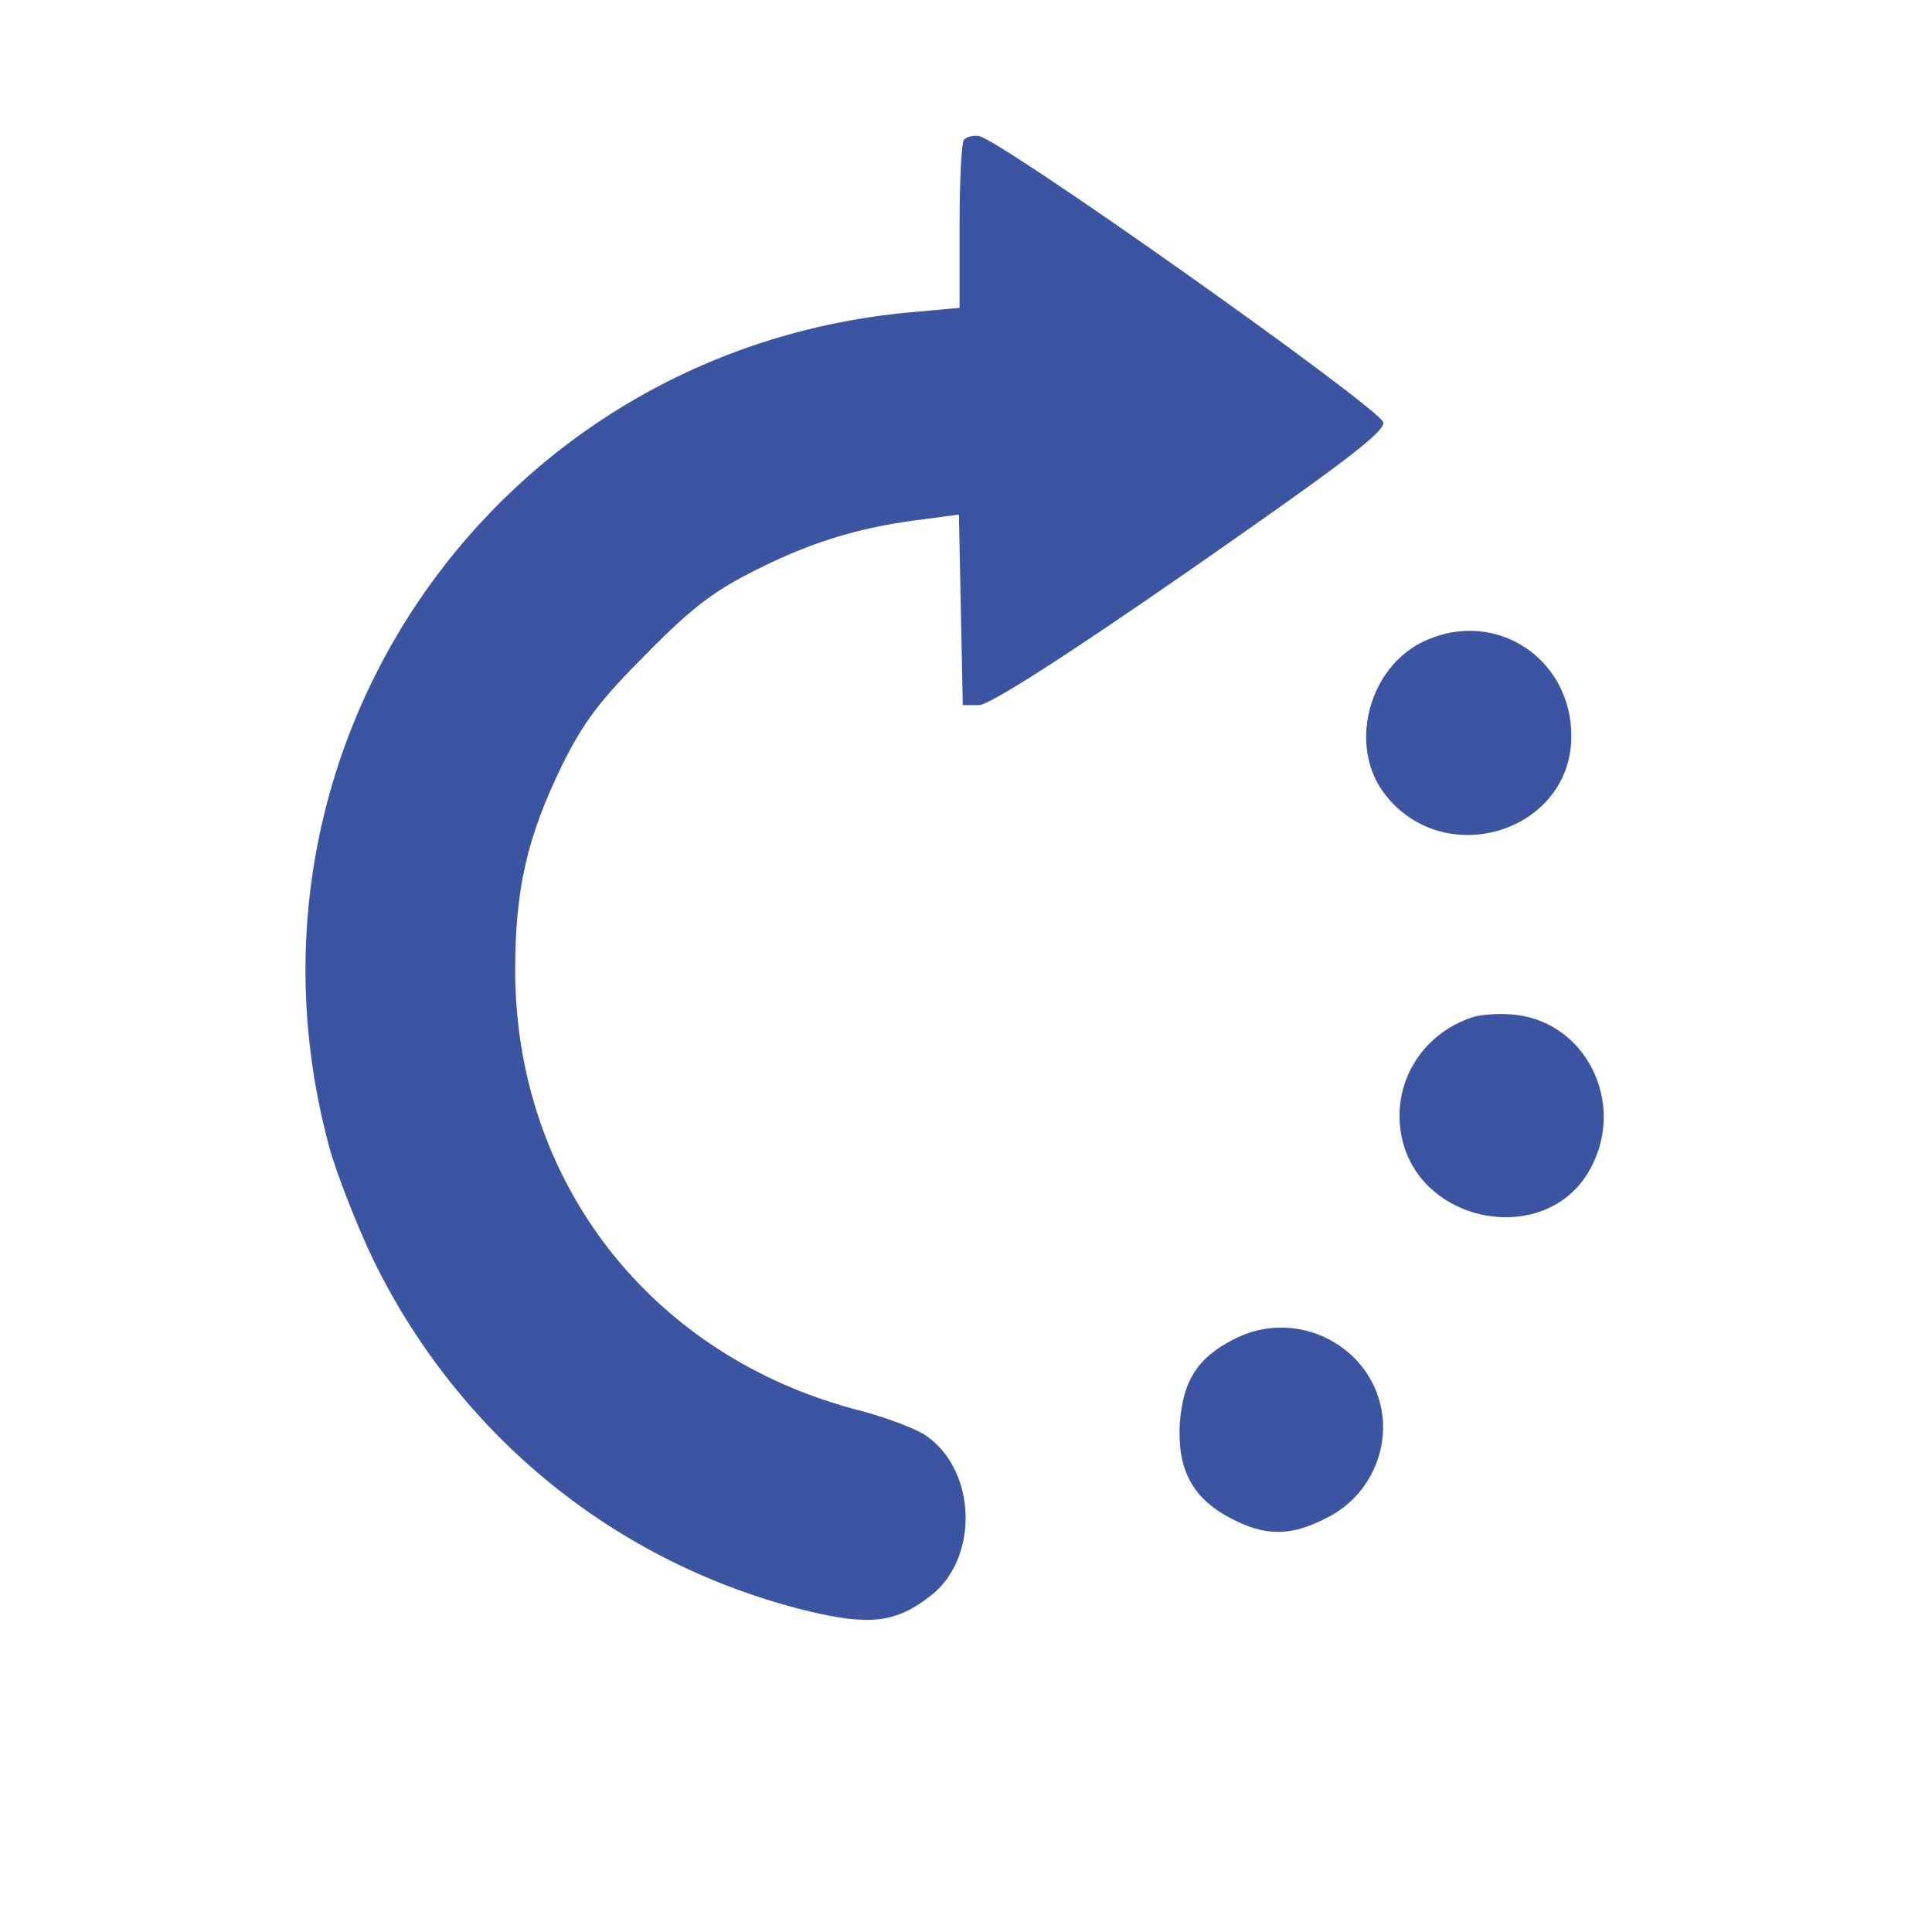 <?xml version="1.0" standalone="no"?>
<!DOCTYPE svg PUBLIC "-//W3C//DTD SVG 20010904//EN"
 "http://www.w3.org/TR/2001/REC-SVG-20010904/DTD/svg10.dtd">
<svg version="1.0" xmlns="http://www.w3.org/2000/svg"
 width="300pt" height="300pt" viewBox="0 0 300 300"
 preserveAspectRatio="xMidYMid meet">

<g transform="translate(0,300) scale(0.1,-0.1)"
fill="#3c55a3" stroke="none">
<path d="M1497 2783 c-4 -3 -7 -64 -7 -133 l0 -128 -77 -7 c-642 -59 -1070
-673 -902 -1295 11 -41 42 -120 68 -175 134 -275 378 -473 673 -546 99 -24
139 -19 193 23 75 58 72 193 -6 248 -15 11 -63 29 -105 40 -322 83 -534 354
-534 684 0 126 19 207 72 316 34 69 59 102 133 176 73 74 106 98 175 132 86
43 163 65 257 76 l52 7 3 -148 3 -148 25 0 c16 0 135 76 328 210 237 165 302
214 300 229 -3 21 -600 444 -629 445 -9 1 -19 -2 -22 -6z"/>
<path d="M2215 2006 c-90 -39 -123 -165 -64 -240 93 -119 289 -57 289 91 0
120 -116 197 -225 149z"/>
<path d="M2288 1421 c-78 -25 -125 -99 -113 -178 22 -146 232 -184 297 -53 51
100 -10 221 -117 234 -22 3 -52 1 -67 -3z"/>
<path d="M1915 920 c-56 -29 -78 -64 -83 -130 -4 -71 19 -116 78 -147 54 -29
94 -29 150 0 59 29 93 92 87 156 -12 110 -133 173 -232 121z"/>
</g>
</svg>
